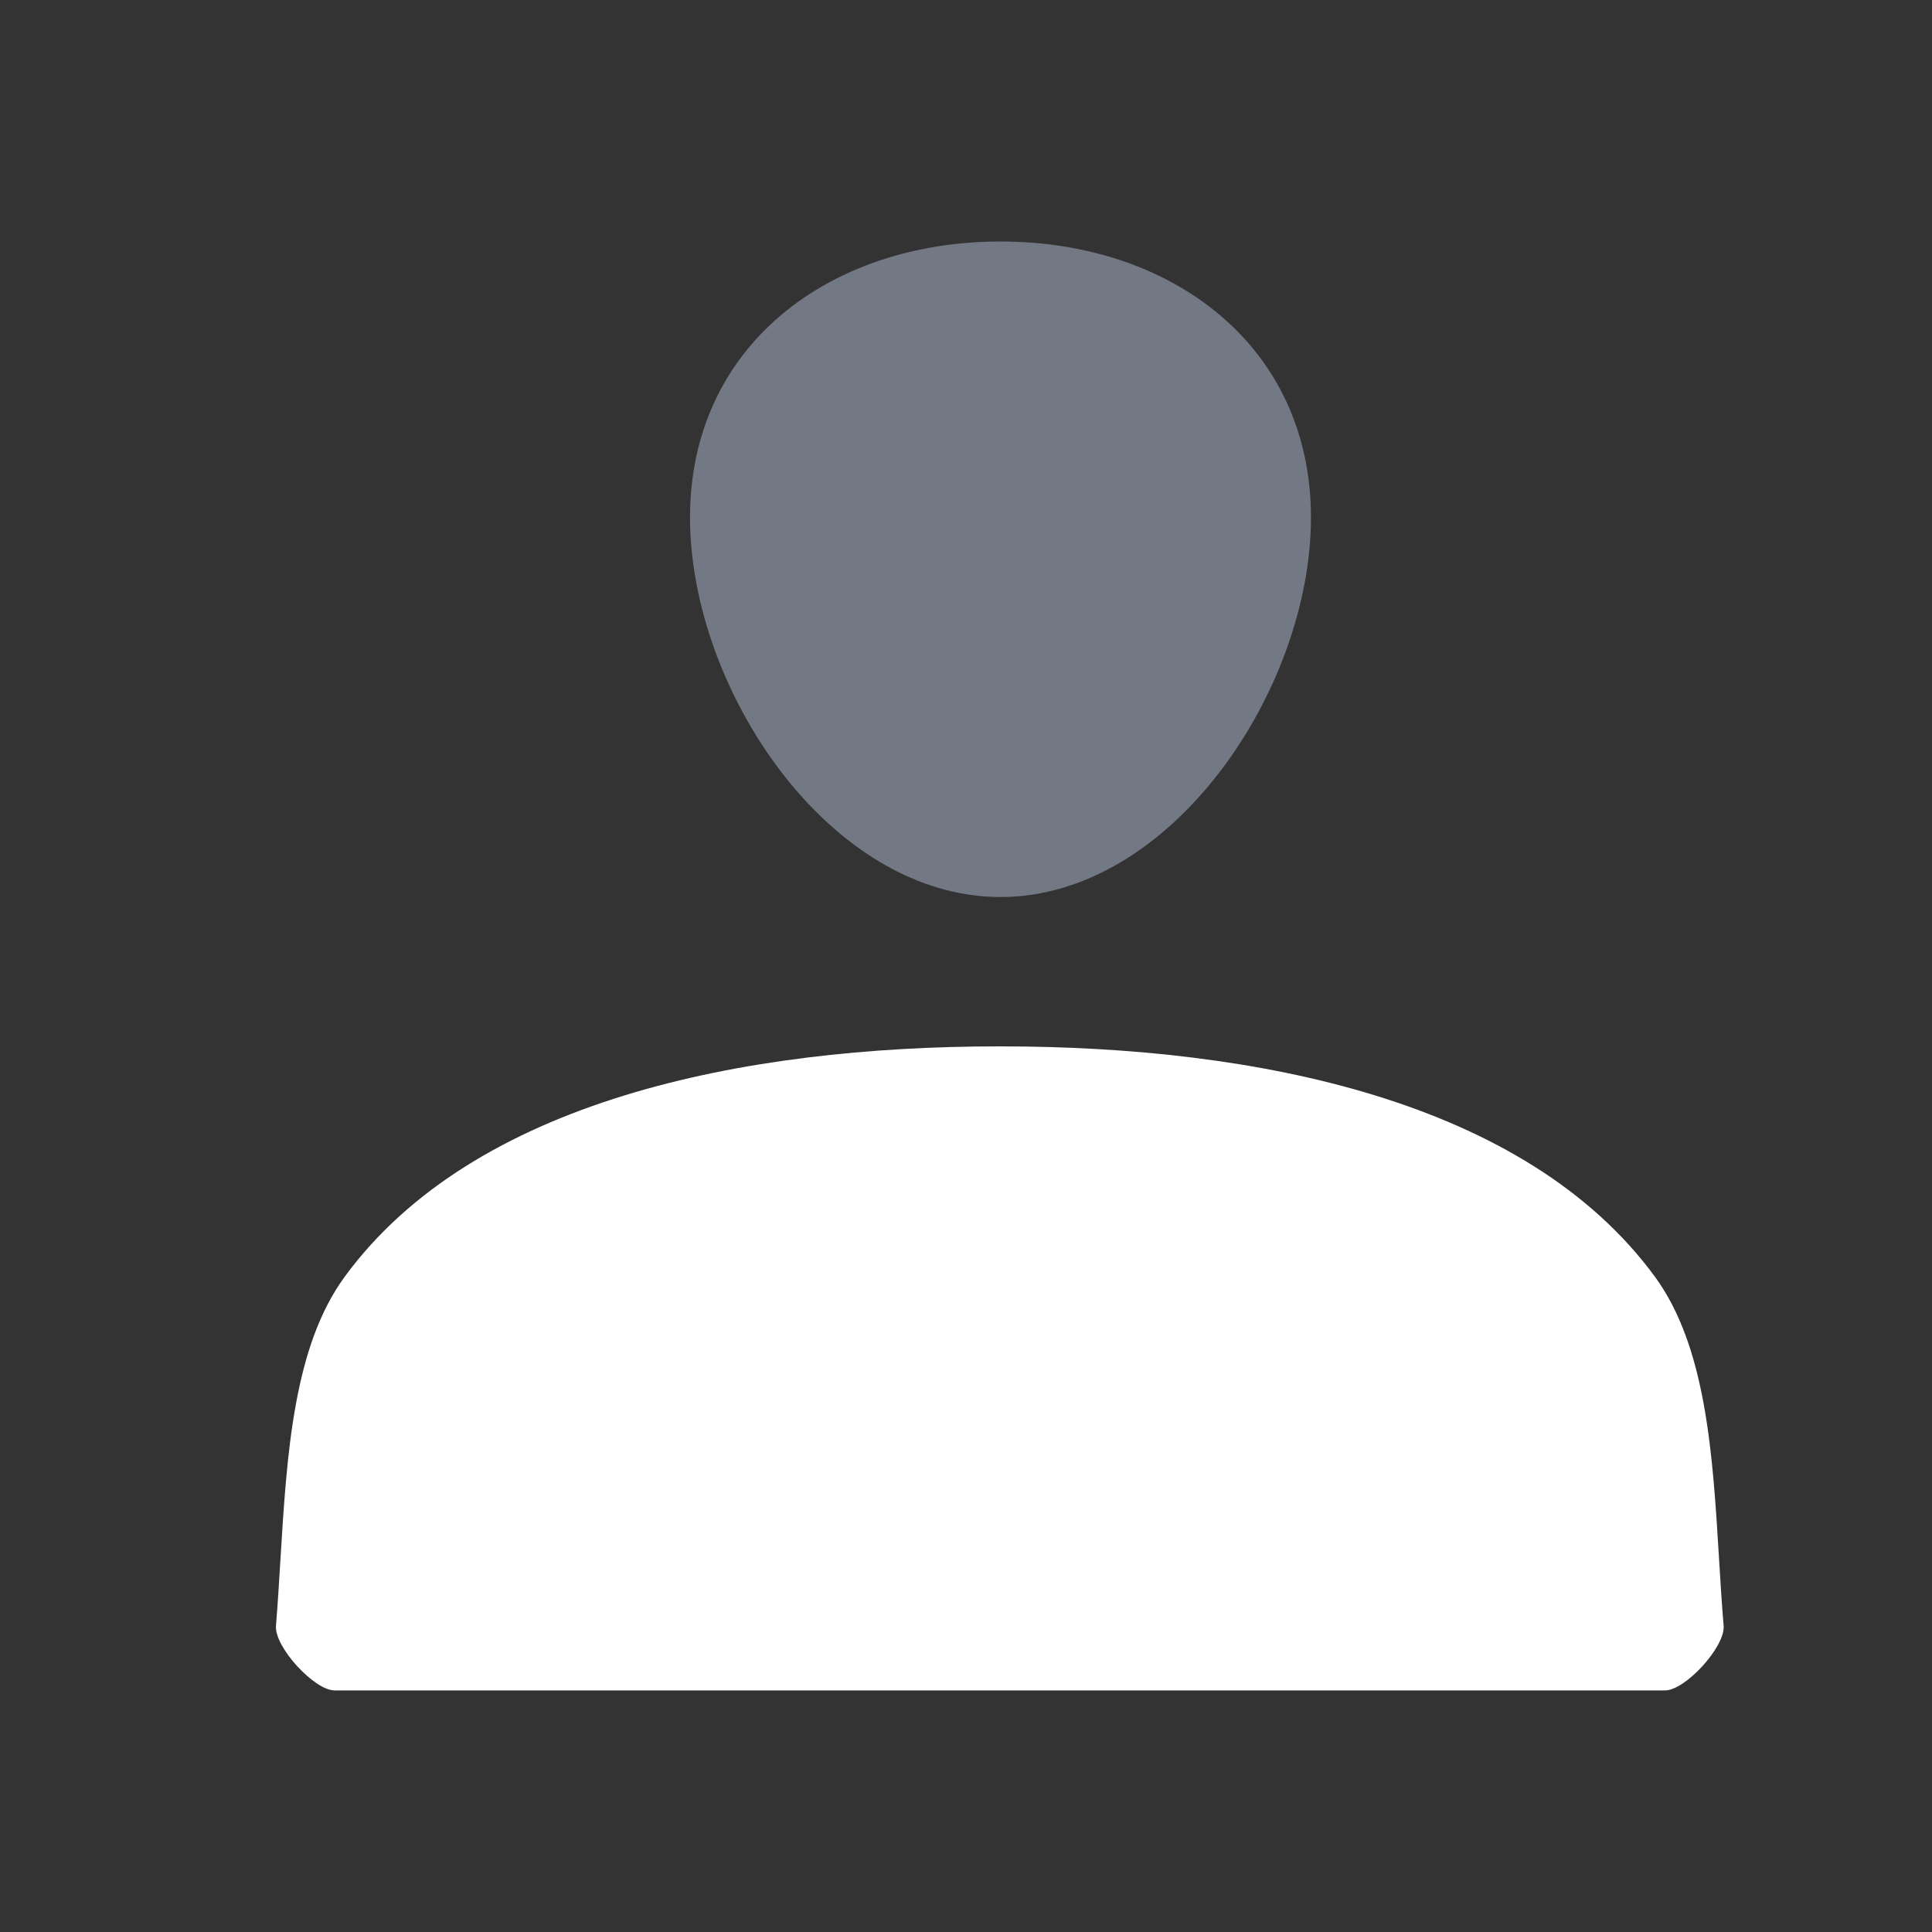 <svg width="20" height="20" viewBox="0 0 20 20" fill="none" xmlns="http://www.w3.org/2000/svg">
<rect x="0" y="0" width="20" height="20" fill="#333333" stroke="none"/>
<path fill-rule="evenodd" clip-rule="evenodd" d="M2.903 16.145C2.889 16.376 2.875 16.606 2.857 16.831C2.839 17.048 3.254 17.499 3.463 17.499H8.327H12.373H17.237C17.446 17.499 17.86 17.048 17.843 16.831C17.824 16.606 17.81 16.376 17.796 16.145C17.73 15.05 17.662 13.938 17.129 13.213C15.793 11.394 13.01 10.832 10.357 10.832C10.355 10.832 10.352 10.832 10.35 10.832C10.347 10.832 10.345 10.832 10.343 10.832C7.689 10.832 4.907 11.394 3.571 13.213C3.038 13.938 2.97 15.05 2.903 16.145Z" fill="white"/>
<path d="M13.571 5.357C13.571 7.132 12.132 9.286 10.357 9.286C8.582 9.286 7.143 7.132 7.143 5.357C7.143 3.582 8.582 2.5 10.357 2.5C12.132 2.5 13.571 3.582 13.571 5.357Z" fill="#737885"/>
</svg>
